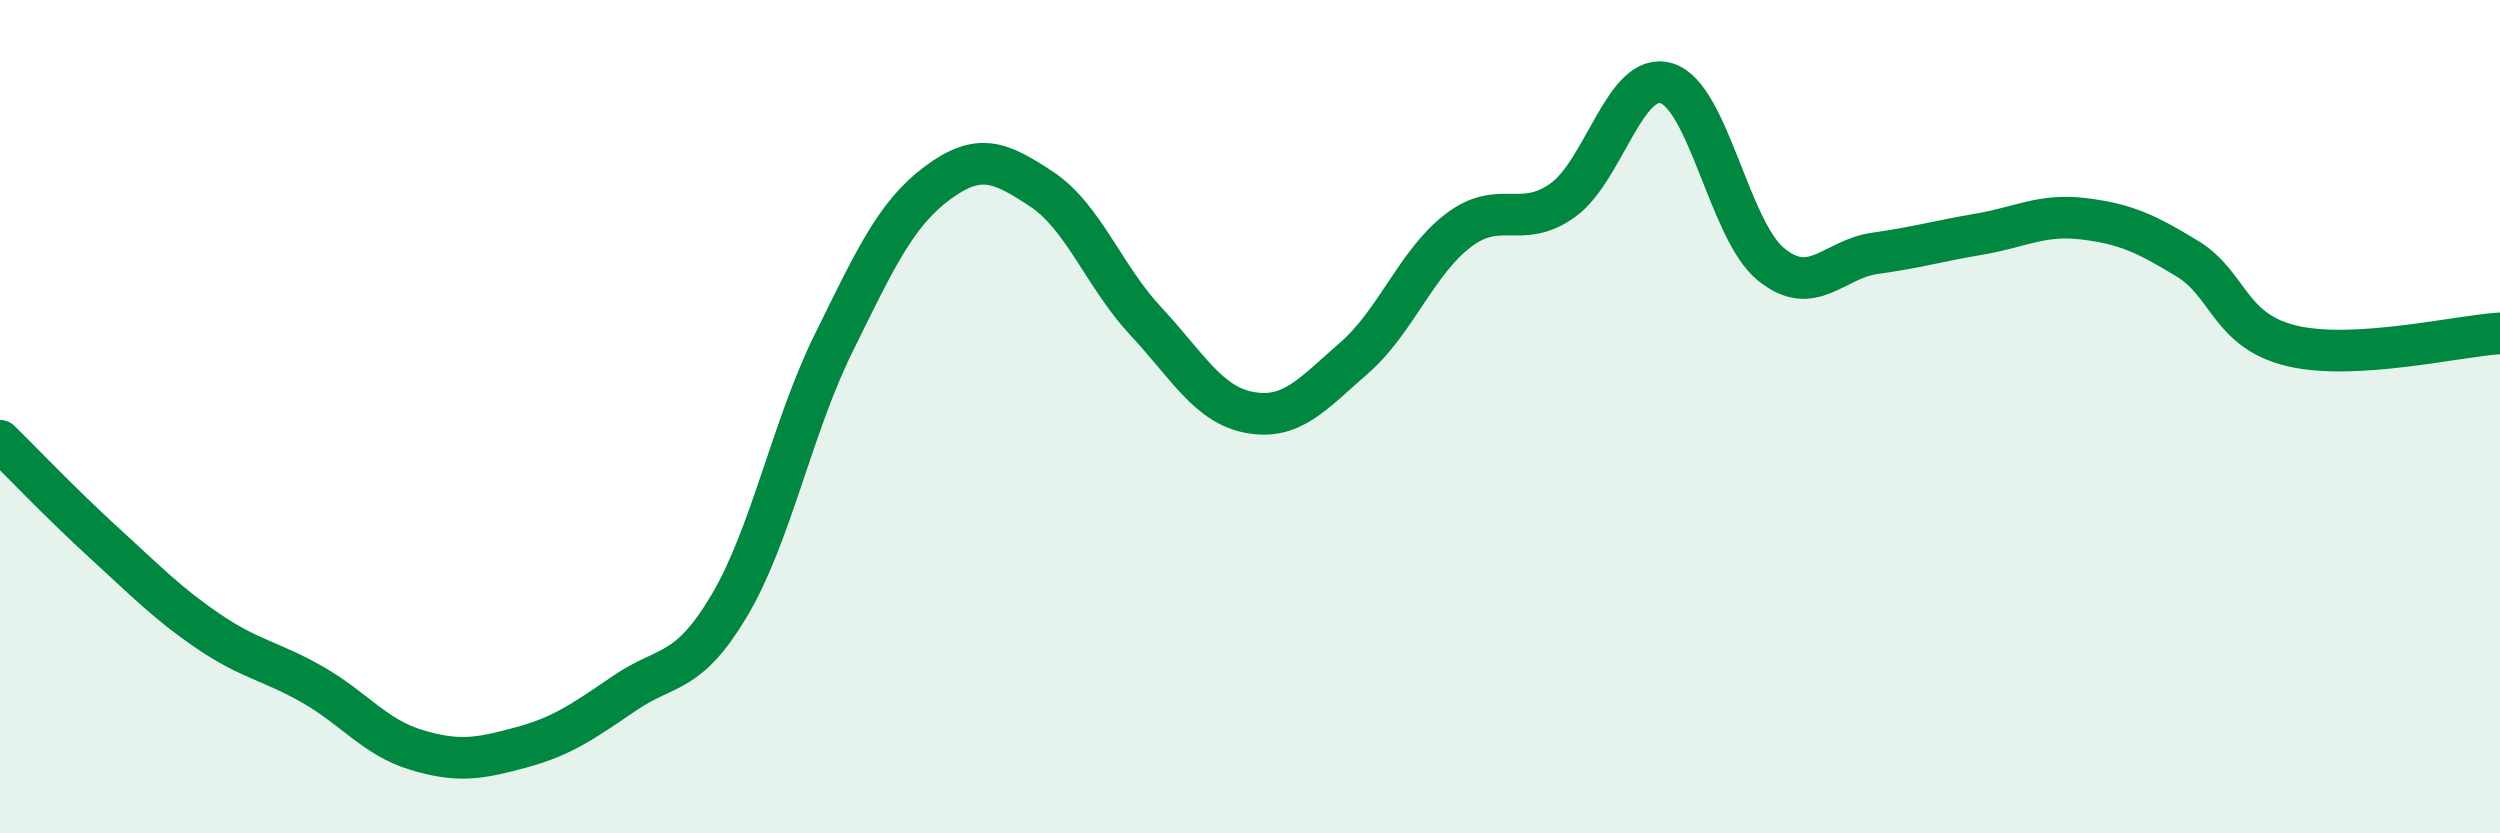 
    <svg width="60" height="20" viewBox="0 0 60 20" xmlns="http://www.w3.org/2000/svg">
      <path
        d="M 0,10.58 C 0.5,11.07 1.5,12.12 2.5,13.03 C 3.5,13.94 4,14.47 5,15.15 C 6,15.83 6.5,15.86 7.5,16.43 C 8.5,17 9,17.7 10,18 C 11,18.3 11.5,18.21 12.5,17.94 C 13.5,17.67 14,17.31 15,16.63 C 16,15.95 16.5,16.22 17.5,14.54 C 18.5,12.86 19,10.28 20,8.25 C 21,6.22 21.5,5.13 22.5,4.39 C 23.5,3.65 24,3.88 25,4.54 C 26,5.2 26.5,6.64 27.5,7.71 C 28.5,8.78 29,9.72 30,9.9 C 31,10.08 31.5,9.46 32.5,8.59 C 33.5,7.72 34,6.29 35,5.53 C 36,4.77 36.5,5.52 37.5,4.81 C 38.5,4.1 39,1.69 40,2 C 41,2.31 41.5,5.52 42.5,6.34 C 43.5,7.16 44,6.22 45,6.08 C 46,5.94 46.5,5.79 47.5,5.62 C 48.5,5.45 49,5.13 50,5.25 C 51,5.37 51.5,5.6 52.5,6.21 C 53.5,6.82 53.5,7.94 55,8.3 C 56.5,8.66 59,8.06 60,8L60 20L0 20Z"
        fill="#008740"
        opacity="0.1"
        stroke-linecap="round"
        stroke-linejoin="round"
      />
      <path
        d="M 0,10.58 C 0.5,11.07 1.5,12.12 2.5,13.03 C 3.5,13.94 4,14.47 5,15.15 C 6,15.83 6.5,15.86 7.5,16.43 C 8.5,17 9,17.7 10,18 C 11,18.3 11.5,18.21 12.5,17.94 C 13.5,17.67 14,17.31 15,16.63 C 16,15.95 16.5,16.22 17.5,14.54 C 18.5,12.86 19,10.28 20,8.25 C 21,6.22 21.5,5.13 22.5,4.39 C 23.5,3.65 24,3.88 25,4.54 C 26,5.2 26.5,6.64 27.5,7.71 C 28.5,8.78 29,9.72 30,9.9 C 31,10.08 31.5,9.46 32.5,8.59 C 33.5,7.72 34,6.29 35,5.53 C 36,4.77 36.5,5.52 37.5,4.81 C 38.5,4.1 39,1.69 40,2 C 41,2.31 41.5,5.52 42.5,6.34 C 43.5,7.16 44,6.22 45,6.08 C 46,5.94 46.5,5.79 47.5,5.62 C 48.5,5.45 49,5.13 50,5.25 C 51,5.37 51.5,5.6 52.5,6.21 C 53.5,6.82 53.5,7.94 55,8.3 C 56.5,8.66 59,8.06 60,8"
        stroke="#008740"
        stroke-width="1"
        fill="none"
        stroke-linecap="round"
        stroke-linejoin="round"
      />
    </svg>
  